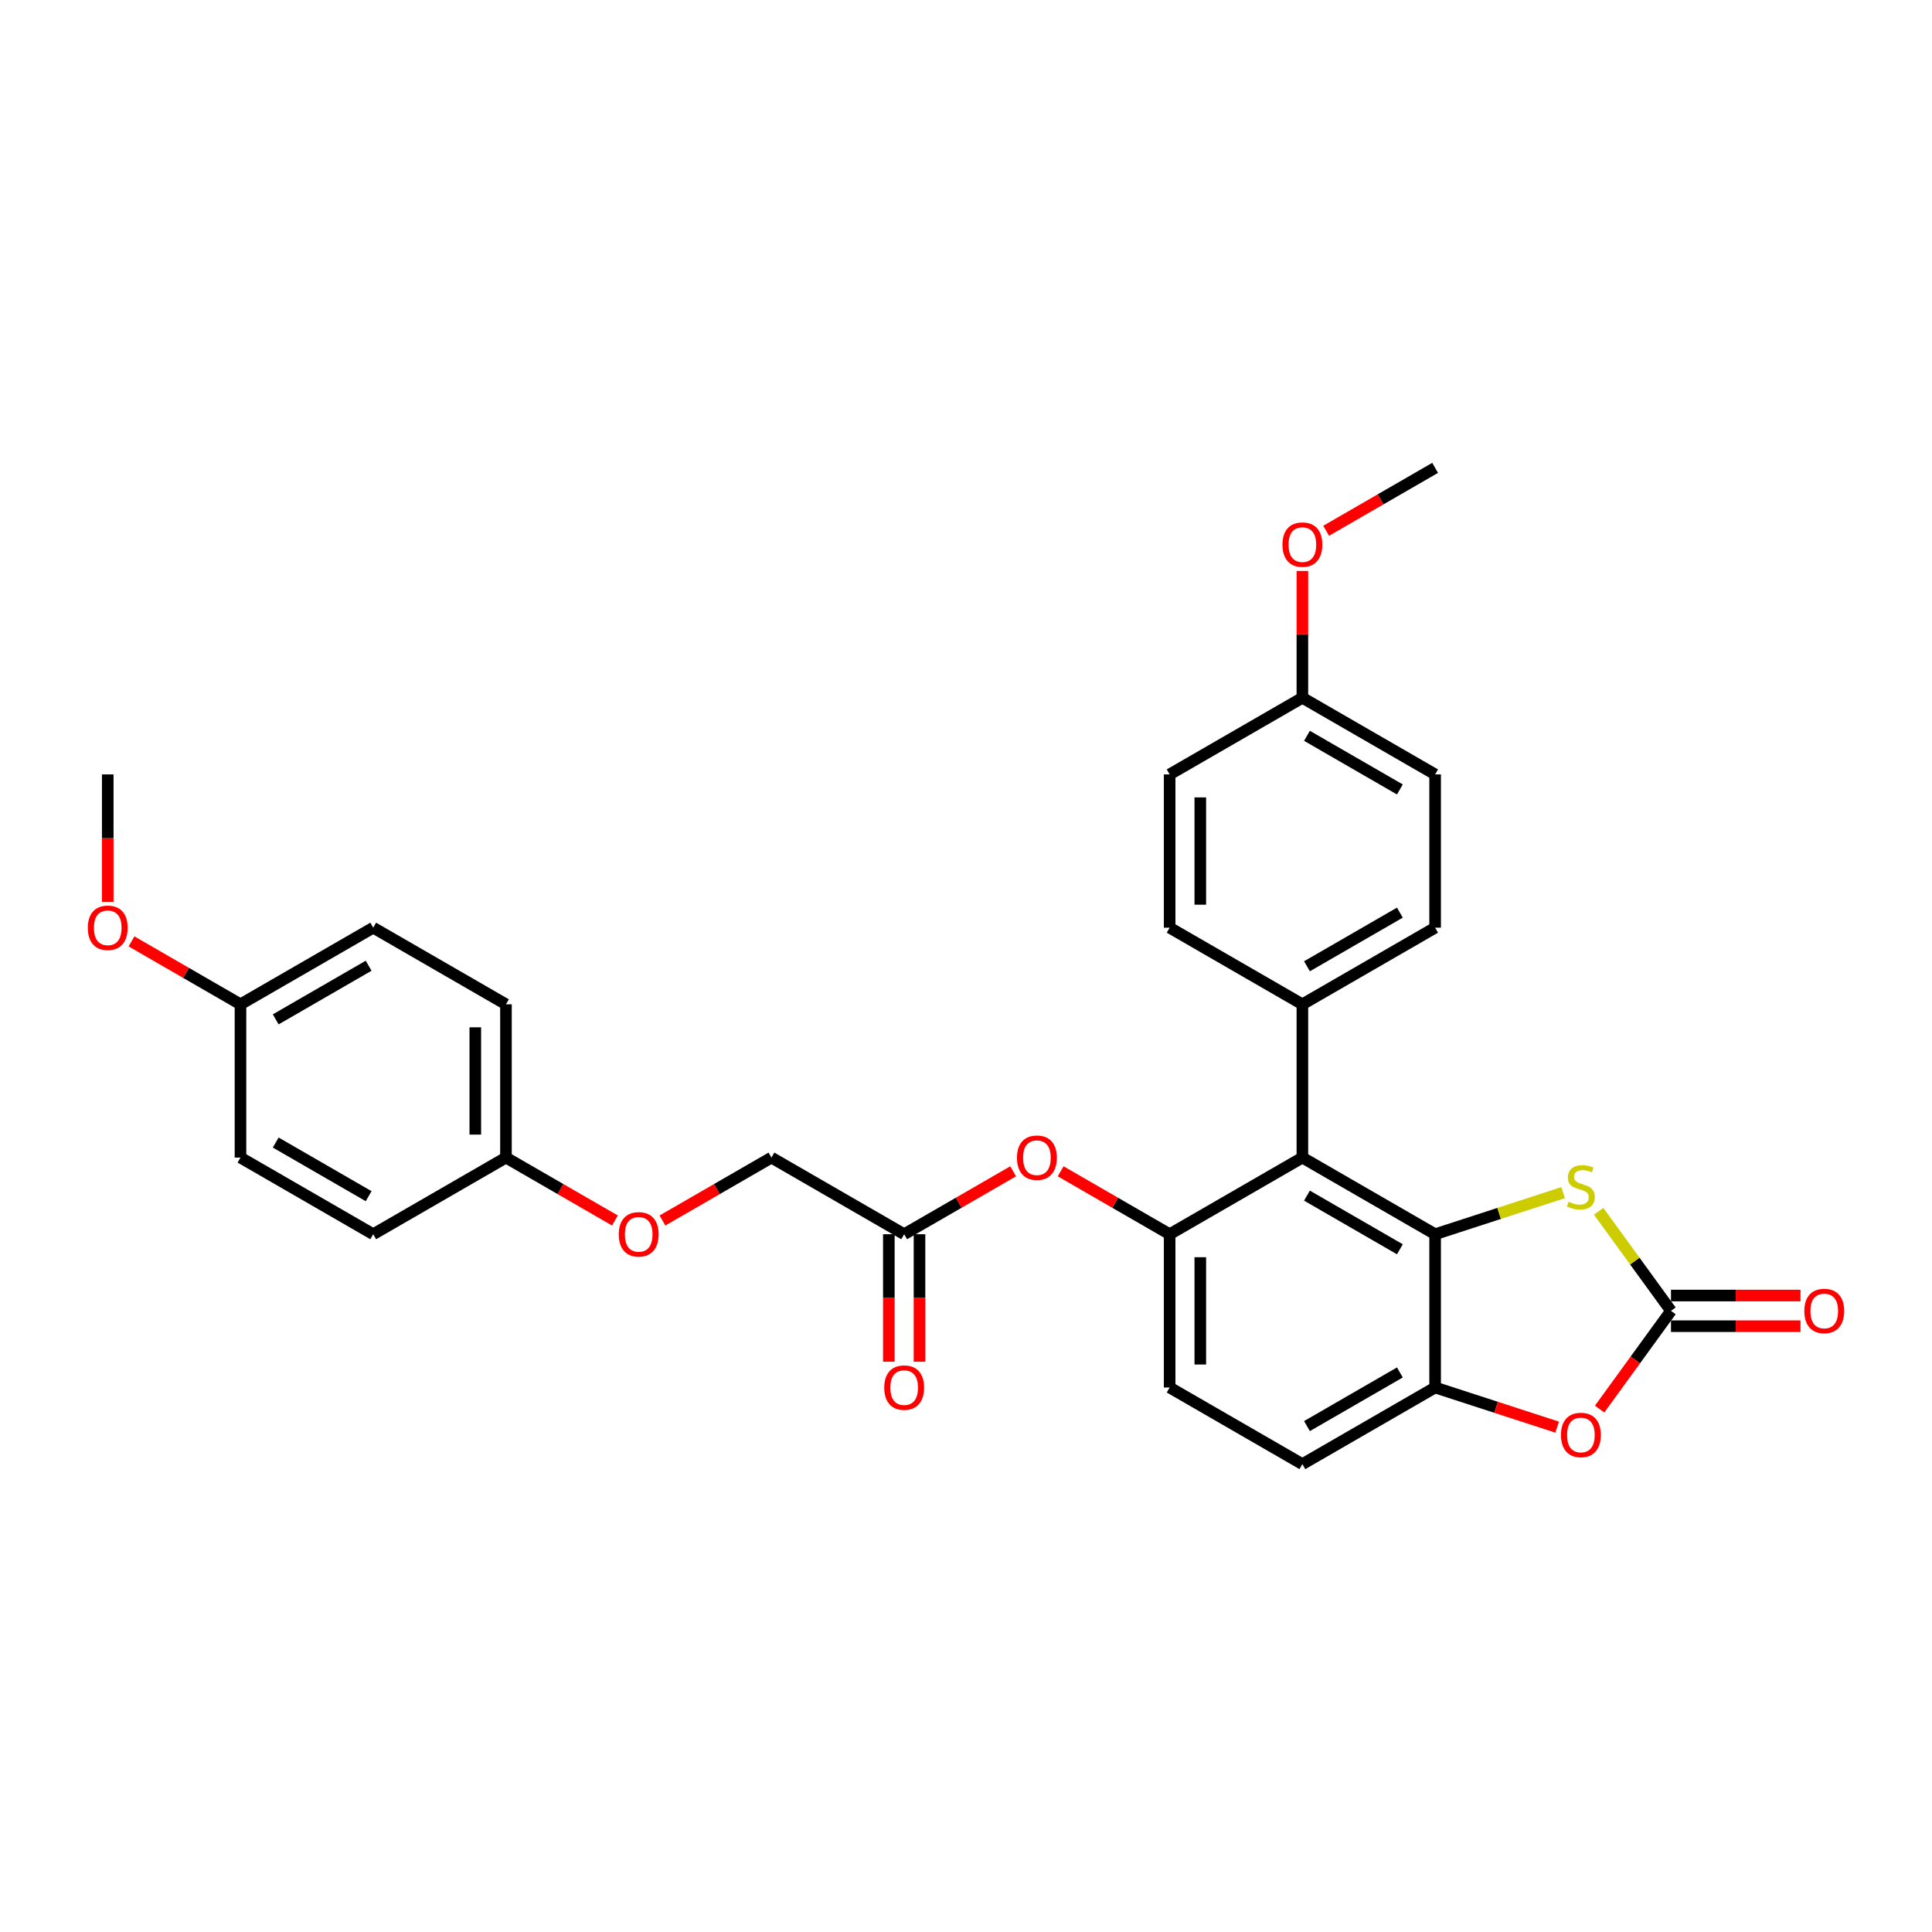 <?xml version='1.0' encoding='iso-8859-1'?>
<svg version='1.1' baseProfile='full'
              xmlns='http://www.w3.org/2000/svg'
                      xmlns:rdkit='http://www.rdkit.org/xml'
                      xmlns:xlink='http://www.w3.org/1999/xlink'
                  xml:space='preserve'
width='1000px' height='1000px' viewBox='0 0 1000 1000'>
<!-- END OF HEADER -->
<rect style='opacity:1.0;fill:#FFFFFF;stroke:none' width='1000' height='1000' x='0' y='0'> </rect>
<path class='bond-0' d='M 742.817,638.834 L 674.112,599.167' style='fill:none;fill-rule:evenodd;stroke:#000000;stroke-width:6px;stroke-linecap:butt;stroke-linejoin:miter;stroke-opacity:1' />
<path class='bond-0' d='M 724.578,646.625 L 676.484,618.858' style='fill:none;fill-rule:evenodd;stroke:#000000;stroke-width:6px;stroke-linecap:butt;stroke-linejoin:miter;stroke-opacity:1' />
<path class='bond-2' d='M 742.817,638.834 L 775.949,628.069' style='fill:none;fill-rule:evenodd;stroke:#000000;stroke-width:6px;stroke-linecap:butt;stroke-linejoin:miter;stroke-opacity:1' />
<path class='bond-2' d='M 775.949,628.069 L 809.081,617.303' style='fill:none;fill-rule:evenodd;stroke:#CCCC00;stroke-width:6px;stroke-linecap:butt;stroke-linejoin:miter;stroke-opacity:1' />
<path class='bond-4' d='M 742.817,638.834 L 742.817,718.167' style='fill:none;fill-rule:evenodd;stroke:#000000;stroke-width:6px;stroke-linecap:butt;stroke-linejoin:miter;stroke-opacity:1' />
<path class='bond-3' d='M 674.112,599.167 L 605.407,638.834' style='fill:none;fill-rule:evenodd;stroke:#000000;stroke-width:6px;stroke-linecap:butt;stroke-linejoin:miter;stroke-opacity:1' />
<path class='bond-8' d='M 674.112,599.167 L 674.112,519.833' style='fill:none;fill-rule:evenodd;stroke:#000000;stroke-width:6px;stroke-linecap:butt;stroke-linejoin:miter;stroke-opacity:1' />
<path class='bond-1' d='M 864.899,678.501 L 846.176,652.732' style='fill:none;fill-rule:evenodd;stroke:#000000;stroke-width:6px;stroke-linecap:butt;stroke-linejoin:miter;stroke-opacity:1' />
<path class='bond-1' d='M 846.176,652.732 L 827.454,626.963' style='fill:none;fill-rule:evenodd;stroke:#CCCC00;stroke-width:6px;stroke-linecap:butt;stroke-linejoin:miter;stroke-opacity:1' />
<path class='bond-9' d='M 864.899,686.434 L 898.417,686.434' style='fill:none;fill-rule:evenodd;stroke:#000000;stroke-width:6px;stroke-linecap:butt;stroke-linejoin:miter;stroke-opacity:1' />
<path class='bond-9' d='M 898.417,686.434 L 931.935,686.434' style='fill:none;fill-rule:evenodd;stroke:#FF0000;stroke-width:6px;stroke-linecap:butt;stroke-linejoin:miter;stroke-opacity:1' />
<path class='bond-9' d='M 864.899,670.567 L 898.417,670.567' style='fill:none;fill-rule:evenodd;stroke:#000000;stroke-width:6px;stroke-linecap:butt;stroke-linejoin:miter;stroke-opacity:1' />
<path class='bond-9' d='M 898.417,670.567 L 931.935,670.567' style='fill:none;fill-rule:evenodd;stroke:#FF0000;stroke-width:6px;stroke-linecap:butt;stroke-linejoin:miter;stroke-opacity:1' />
<path class='bond-30' d='M 864.899,678.501 L 846.43,703.92' style='fill:none;fill-rule:evenodd;stroke:#000000;stroke-width:6px;stroke-linecap:butt;stroke-linejoin:miter;stroke-opacity:1' />
<path class='bond-30' d='M 846.43,703.92 L 827.962,729.339' style='fill:none;fill-rule:evenodd;stroke:#FF0000;stroke-width:6px;stroke-linecap:butt;stroke-linejoin:miter;stroke-opacity:1' />
<path class='bond-6' d='M 605.407,638.834 L 577.203,622.55' style='fill:none;fill-rule:evenodd;stroke:#000000;stroke-width:6px;stroke-linecap:butt;stroke-linejoin:miter;stroke-opacity:1' />
<path class='bond-6' d='M 577.203,622.55 L 548.999,606.266' style='fill:none;fill-rule:evenodd;stroke:#FF0000;stroke-width:6px;stroke-linecap:butt;stroke-linejoin:miter;stroke-opacity:1' />
<path class='bond-31' d='M 605.407,638.834 L 605.407,718.167' style='fill:none;fill-rule:evenodd;stroke:#000000;stroke-width:6px;stroke-linecap:butt;stroke-linejoin:miter;stroke-opacity:1' />
<path class='bond-31' d='M 621.274,650.734 L 621.274,706.267' style='fill:none;fill-rule:evenodd;stroke:#000000;stroke-width:6px;stroke-linecap:butt;stroke-linejoin:miter;stroke-opacity:1' />
<path class='bond-5' d='M 742.817,718.167 L 774.394,728.427' style='fill:none;fill-rule:evenodd;stroke:#000000;stroke-width:6px;stroke-linecap:butt;stroke-linejoin:miter;stroke-opacity:1' />
<path class='bond-5' d='M 774.394,728.427 L 805.971,738.687' style='fill:none;fill-rule:evenodd;stroke:#FF0000;stroke-width:6px;stroke-linecap:butt;stroke-linejoin:miter;stroke-opacity:1' />
<path class='bond-11' d='M 742.817,718.167 L 674.112,757.834' style='fill:none;fill-rule:evenodd;stroke:#000000;stroke-width:6px;stroke-linecap:butt;stroke-linejoin:miter;stroke-opacity:1' />
<path class='bond-11' d='M 724.578,710.376 L 676.484,738.143' style='fill:none;fill-rule:evenodd;stroke:#000000;stroke-width:6px;stroke-linecap:butt;stroke-linejoin:miter;stroke-opacity:1' />
<path class='bond-7' d='M 524.405,606.266 L 496.201,622.55' style='fill:none;fill-rule:evenodd;stroke:#FF0000;stroke-width:6px;stroke-linecap:butt;stroke-linejoin:miter;stroke-opacity:1' />
<path class='bond-7' d='M 496.201,622.55 L 467.997,638.834' style='fill:none;fill-rule:evenodd;stroke:#000000;stroke-width:6px;stroke-linecap:butt;stroke-linejoin:miter;stroke-opacity:1' />
<path class='bond-12' d='M 460.064,638.834 L 460.064,671.829' style='fill:none;fill-rule:evenodd;stroke:#000000;stroke-width:6px;stroke-linecap:butt;stroke-linejoin:miter;stroke-opacity:1' />
<path class='bond-12' d='M 460.064,671.829 L 460.064,704.823' style='fill:none;fill-rule:evenodd;stroke:#FF0000;stroke-width:6px;stroke-linecap:butt;stroke-linejoin:miter;stroke-opacity:1' />
<path class='bond-12' d='M 475.931,638.834 L 475.931,671.829' style='fill:none;fill-rule:evenodd;stroke:#000000;stroke-width:6px;stroke-linecap:butt;stroke-linejoin:miter;stroke-opacity:1' />
<path class='bond-12' d='M 475.931,671.829 L 475.931,704.823' style='fill:none;fill-rule:evenodd;stroke:#FF0000;stroke-width:6px;stroke-linecap:butt;stroke-linejoin:miter;stroke-opacity:1' />
<path class='bond-16' d='M 467.997,638.834 L 399.292,599.167' style='fill:none;fill-rule:evenodd;stroke:#000000;stroke-width:6px;stroke-linecap:butt;stroke-linejoin:miter;stroke-opacity:1' />
<path class='bond-13' d='M 674.112,519.833 L 742.817,480.167' style='fill:none;fill-rule:evenodd;stroke:#000000;stroke-width:6px;stroke-linecap:butt;stroke-linejoin:miter;stroke-opacity:1' />
<path class='bond-13' d='M 676.484,500.142 L 724.578,472.376' style='fill:none;fill-rule:evenodd;stroke:#000000;stroke-width:6px;stroke-linecap:butt;stroke-linejoin:miter;stroke-opacity:1' />
<path class='bond-14' d='M 674.112,519.833 L 605.407,480.167' style='fill:none;fill-rule:evenodd;stroke:#000000;stroke-width:6px;stroke-linecap:butt;stroke-linejoin:miter;stroke-opacity:1' />
<path class='bond-10' d='M 605.407,718.167 L 674.112,757.834' style='fill:none;fill-rule:evenodd;stroke:#000000;stroke-width:6px;stroke-linecap:butt;stroke-linejoin:miter;stroke-opacity:1' />
<path class='bond-20' d='M 742.817,480.167 L 742.817,400.833' style='fill:none;fill-rule:evenodd;stroke:#000000;stroke-width:6px;stroke-linecap:butt;stroke-linejoin:miter;stroke-opacity:1' />
<path class='bond-21' d='M 605.407,480.167 L 605.407,400.833' style='fill:none;fill-rule:evenodd;stroke:#000000;stroke-width:6px;stroke-linecap:butt;stroke-linejoin:miter;stroke-opacity:1' />
<path class='bond-21' d='M 621.274,468.267 L 621.274,412.733' style='fill:none;fill-rule:evenodd;stroke:#000000;stroke-width:6px;stroke-linecap:butt;stroke-linejoin:miter;stroke-opacity:1' />
<path class='bond-15' d='M 342.884,631.734 L 371.088,615.451' style='fill:none;fill-rule:evenodd;stroke:#FF0000;stroke-width:6px;stroke-linecap:butt;stroke-linejoin:miter;stroke-opacity:1' />
<path class='bond-15' d='M 371.088,615.451 L 399.292,599.167' style='fill:none;fill-rule:evenodd;stroke:#000000;stroke-width:6px;stroke-linecap:butt;stroke-linejoin:miter;stroke-opacity:1' />
<path class='bond-17' d='M 318.291,631.734 L 290.087,615.451' style='fill:none;fill-rule:evenodd;stroke:#FF0000;stroke-width:6px;stroke-linecap:butt;stroke-linejoin:miter;stroke-opacity:1' />
<path class='bond-17' d='M 290.087,615.451 L 261.883,599.167' style='fill:none;fill-rule:evenodd;stroke:#000000;stroke-width:6px;stroke-linecap:butt;stroke-linejoin:miter;stroke-opacity:1' />
<path class='bond-22' d='M 261.883,599.167 L 193.178,638.834' style='fill:none;fill-rule:evenodd;stroke:#000000;stroke-width:6px;stroke-linecap:butt;stroke-linejoin:miter;stroke-opacity:1' />
<path class='bond-23' d='M 261.883,599.167 L 261.883,519.833' style='fill:none;fill-rule:evenodd;stroke:#000000;stroke-width:6px;stroke-linecap:butt;stroke-linejoin:miter;stroke-opacity:1' />
<path class='bond-23' d='M 246.016,587.267 L 246.016,531.733' style='fill:none;fill-rule:evenodd;stroke:#000000;stroke-width:6px;stroke-linecap:butt;stroke-linejoin:miter;stroke-opacity:1' />
<path class='bond-18' d='M 674.112,361.166 L 605.407,400.833' style='fill:none;fill-rule:evenodd;stroke:#000000;stroke-width:6px;stroke-linecap:butt;stroke-linejoin:miter;stroke-opacity:1' />
<path class='bond-27' d='M 674.112,361.166 L 674.112,328.346' style='fill:none;fill-rule:evenodd;stroke:#000000;stroke-width:6px;stroke-linecap:butt;stroke-linejoin:miter;stroke-opacity:1' />
<path class='bond-27' d='M 674.112,328.346 L 674.112,295.526' style='fill:none;fill-rule:evenodd;stroke:#FF0000;stroke-width:6px;stroke-linecap:butt;stroke-linejoin:miter;stroke-opacity:1' />
<path class='bond-32' d='M 674.112,361.166 L 742.817,400.833' style='fill:none;fill-rule:evenodd;stroke:#000000;stroke-width:6px;stroke-linecap:butt;stroke-linejoin:miter;stroke-opacity:1' />
<path class='bond-32' d='M 676.484,380.857 L 724.578,408.624' style='fill:none;fill-rule:evenodd;stroke:#000000;stroke-width:6px;stroke-linecap:butt;stroke-linejoin:miter;stroke-opacity:1' />
<path class='bond-19' d='M 124.473,519.833 L 193.178,480.167' style='fill:none;fill-rule:evenodd;stroke:#000000;stroke-width:6px;stroke-linecap:butt;stroke-linejoin:miter;stroke-opacity:1' />
<path class='bond-19' d='M 142.712,527.624 L 190.805,499.858' style='fill:none;fill-rule:evenodd;stroke:#000000;stroke-width:6px;stroke-linecap:butt;stroke-linejoin:miter;stroke-opacity:1' />
<path class='bond-26' d='M 124.473,519.833 L 96.269,503.55' style='fill:none;fill-rule:evenodd;stroke:#000000;stroke-width:6px;stroke-linecap:butt;stroke-linejoin:miter;stroke-opacity:1' />
<path class='bond-26' d='M 96.269,503.55 L 68.065,487.266' style='fill:none;fill-rule:evenodd;stroke:#FF0000;stroke-width:6px;stroke-linecap:butt;stroke-linejoin:miter;stroke-opacity:1' />
<path class='bond-33' d='M 124.473,519.833 L 124.473,599.167' style='fill:none;fill-rule:evenodd;stroke:#000000;stroke-width:6px;stroke-linecap:butt;stroke-linejoin:miter;stroke-opacity:1' />
<path class='bond-25' d='M 193.178,638.834 L 124.473,599.167' style='fill:none;fill-rule:evenodd;stroke:#000000;stroke-width:6px;stroke-linecap:butt;stroke-linejoin:miter;stroke-opacity:1' />
<path class='bond-25' d='M 190.805,619.143 L 142.712,591.376' style='fill:none;fill-rule:evenodd;stroke:#000000;stroke-width:6px;stroke-linecap:butt;stroke-linejoin:miter;stroke-opacity:1' />
<path class='bond-24' d='M 261.883,519.833 L 193.178,480.167' style='fill:none;fill-rule:evenodd;stroke:#000000;stroke-width:6px;stroke-linecap:butt;stroke-linejoin:miter;stroke-opacity:1' />
<path class='bond-28' d='M 55.768,466.823 L 55.768,433.828' style='fill:none;fill-rule:evenodd;stroke:#FF0000;stroke-width:6px;stroke-linecap:butt;stroke-linejoin:miter;stroke-opacity:1' />
<path class='bond-28' d='M 55.768,433.828 L 55.768,400.833' style='fill:none;fill-rule:evenodd;stroke:#000000;stroke-width:6px;stroke-linecap:butt;stroke-linejoin:miter;stroke-opacity:1' />
<path class='bond-29' d='M 686.409,274.733 L 714.613,258.45' style='fill:none;fill-rule:evenodd;stroke:#FF0000;stroke-width:6px;stroke-linecap:butt;stroke-linejoin:miter;stroke-opacity:1' />
<path class='bond-29' d='M 714.613,258.45 L 742.817,242.166' style='fill:none;fill-rule:evenodd;stroke:#000000;stroke-width:6px;stroke-linecap:butt;stroke-linejoin:miter;stroke-opacity:1' />
<path  class='atom-3' d='M 811.921 622.03
Q 812.175 622.125, 813.222 622.569
Q 814.269 623.013, 815.411 623.299
Q 816.586 623.553, 817.728 623.553
Q 819.854 623.553, 821.092 622.537
Q 822.329 621.49, 822.329 619.681
Q 822.329 618.444, 821.695 617.682
Q 821.092 616.92, 820.14 616.508
Q 819.188 616.095, 817.601 615.619
Q 815.602 615.016, 814.396 614.445
Q 813.222 613.874, 812.365 612.668
Q 811.54 611.462, 811.54 609.431
Q 811.54 606.607, 813.444 604.862
Q 815.38 603.116, 819.188 603.116
Q 821.79 603.116, 824.741 604.354
L 824.011 606.797
Q 821.314 605.687, 819.283 605.687
Q 817.093 605.687, 815.887 606.607
Q 814.682 607.496, 814.713 609.051
Q 814.713 610.256, 815.316 610.986
Q 815.951 611.716, 816.839 612.129
Q 817.76 612.541, 819.283 613.017
Q 821.314 613.652, 822.52 614.287
Q 823.726 614.921, 824.582 616.222
Q 825.471 617.492, 825.471 619.681
Q 825.471 622.791, 823.377 624.473
Q 821.314 626.123, 817.855 626.123
Q 815.856 626.123, 814.332 625.679
Q 812.841 625.266, 811.064 624.536
L 811.921 622.03
' fill='#CCCC00'/>
<path  class='atom-6' d='M 807.954 742.746
Q 807.954 737.352, 810.62 734.337
Q 813.285 731.322, 818.267 731.322
Q 823.25 731.322, 825.915 734.337
Q 828.581 737.352, 828.581 742.746
Q 828.581 748.204, 825.883 751.314
Q 823.186 754.392, 818.267 754.392
Q 813.317 754.392, 810.62 751.314
Q 807.954 748.236, 807.954 742.746
M 818.267 751.854
Q 821.695 751.854, 823.535 749.569
Q 825.407 747.252, 825.407 742.746
Q 825.407 738.335, 823.535 736.114
Q 821.695 733.861, 818.267 733.861
Q 814.84 733.861, 812.968 736.082
Q 811.127 738.304, 811.127 742.746
Q 811.127 747.284, 812.968 749.569
Q 814.84 751.854, 818.267 751.854
' fill='#FF0000'/>
<path  class='atom-7' d='M 526.389 599.23
Q 526.389 593.836, 529.054 590.821
Q 531.72 587.806, 536.702 587.806
Q 541.684 587.806, 544.35 590.821
Q 547.015 593.836, 547.015 599.23
Q 547.015 604.689, 544.318 607.798
Q 541.621 610.877, 536.702 610.877
Q 531.752 610.877, 529.054 607.798
Q 526.389 604.72, 526.389 599.23
M 536.702 608.338
Q 540.129 608.338, 541.97 606.053
Q 543.842 603.737, 543.842 599.23
Q 543.842 594.819, 541.97 592.598
Q 540.129 590.345, 536.702 590.345
Q 533.275 590.345, 531.403 592.566
Q 529.562 594.788, 529.562 599.23
Q 529.562 603.768, 531.403 606.053
Q 533.275 608.338, 536.702 608.338
' fill='#FF0000'/>
<path  class='atom-10' d='M 933.919 678.564
Q 933.919 673.169, 936.584 670.155
Q 939.25 667.14, 944.232 667.14
Q 949.214 667.14, 951.88 670.155
Q 954.545 673.169, 954.545 678.564
Q 954.545 684.022, 951.848 687.132
Q 949.151 690.21, 944.232 690.21
Q 939.282 690.21, 936.584 687.132
Q 933.919 684.054, 933.919 678.564
M 944.232 687.671
Q 947.659 687.671, 949.5 685.387
Q 951.372 683.07, 951.372 678.564
Q 951.372 674.153, 949.5 671.932
Q 947.659 669.679, 944.232 669.679
Q 940.805 669.679, 938.933 671.9
Q 937.092 674.121, 937.092 678.564
Q 937.092 683.102, 938.933 685.387
Q 940.805 687.671, 944.232 687.671
' fill='#FF0000'/>
<path  class='atom-13' d='M 457.684 718.231
Q 457.684 712.836, 460.349 709.821
Q 463.015 706.807, 467.997 706.807
Q 472.979 706.807, 475.645 709.821
Q 478.311 712.836, 478.311 718.231
Q 478.311 723.689, 475.613 726.799
Q 472.916 729.877, 467.997 729.877
Q 463.047 729.877, 460.349 726.799
Q 457.684 723.721, 457.684 718.231
M 467.997 727.338
Q 471.424 727.338, 473.265 725.053
Q 475.137 722.737, 475.137 718.231
Q 475.137 713.82, 473.265 711.598
Q 471.424 709.345, 467.997 709.345
Q 464.57 709.345, 462.698 711.567
Q 460.857 713.788, 460.857 718.231
Q 460.857 722.769, 462.698 725.053
Q 464.57 727.338, 467.997 727.338
' fill='#FF0000'/>
<path  class='atom-16' d='M 320.274 638.897
Q 320.274 633.503, 322.94 630.488
Q 325.605 627.473, 330.587 627.473
Q 335.57 627.473, 338.235 630.488
Q 340.901 633.503, 340.901 638.897
Q 340.901 644.355, 338.203 647.465
Q 335.506 650.543, 330.587 650.543
Q 325.637 650.543, 322.94 647.465
Q 320.274 644.387, 320.274 638.897
M 330.587 648.005
Q 334.015 648.005, 335.855 645.72
Q 337.727 643.403, 337.727 638.897
Q 337.727 634.486, 335.855 632.265
Q 334.015 630.012, 330.587 630.012
Q 327.16 630.012, 325.288 632.233
Q 323.447 634.455, 323.447 638.897
Q 323.447 643.435, 325.288 645.72
Q 327.16 648.005, 330.587 648.005
' fill='#FF0000'/>
<path  class='atom-27' d='M 45.455 480.23
Q 45.455 474.835, 48.12 471.821
Q 50.786 468.806, 55.768 468.806
Q 60.75 468.806, 63.416 471.821
Q 66.081 474.835, 66.081 480.23
Q 66.081 485.688, 63.384 488.798
Q 60.687 491.876, 55.768 491.876
Q 50.818 491.876, 48.12 488.798
Q 45.455 485.72, 45.455 480.23
M 55.768 489.338
Q 59.195 489.338, 61.036 487.053
Q 62.908 484.736, 62.908 480.23
Q 62.908 475.819, 61.036 473.598
Q 59.195 471.345, 55.768 471.345
Q 52.341 471.345, 50.468 473.566
Q 48.628 475.787, 48.628 480.23
Q 48.628 484.768, 50.468 487.053
Q 52.341 489.338, 55.768 489.338
' fill='#FF0000'/>
<path  class='atom-28' d='M 663.798 281.896
Q 663.798 276.501, 666.464 273.487
Q 669.13 270.472, 674.112 270.472
Q 679.094 270.472, 681.76 273.487
Q 684.425 276.501, 684.425 281.896
Q 684.425 287.354, 681.728 290.464
Q 679.031 293.542, 674.112 293.542
Q 669.161 293.542, 666.464 290.464
Q 663.798 287.386, 663.798 281.896
M 674.112 291.004
Q 677.539 291.004, 679.38 288.719
Q 681.252 286.402, 681.252 281.896
Q 681.252 277.485, 679.38 275.264
Q 677.539 273.011, 674.112 273.011
Q 670.685 273.011, 668.812 275.232
Q 666.972 277.453, 666.972 281.896
Q 666.972 286.434, 668.812 288.719
Q 670.685 291.004, 674.112 291.004
' fill='#FF0000'/>
</svg>
